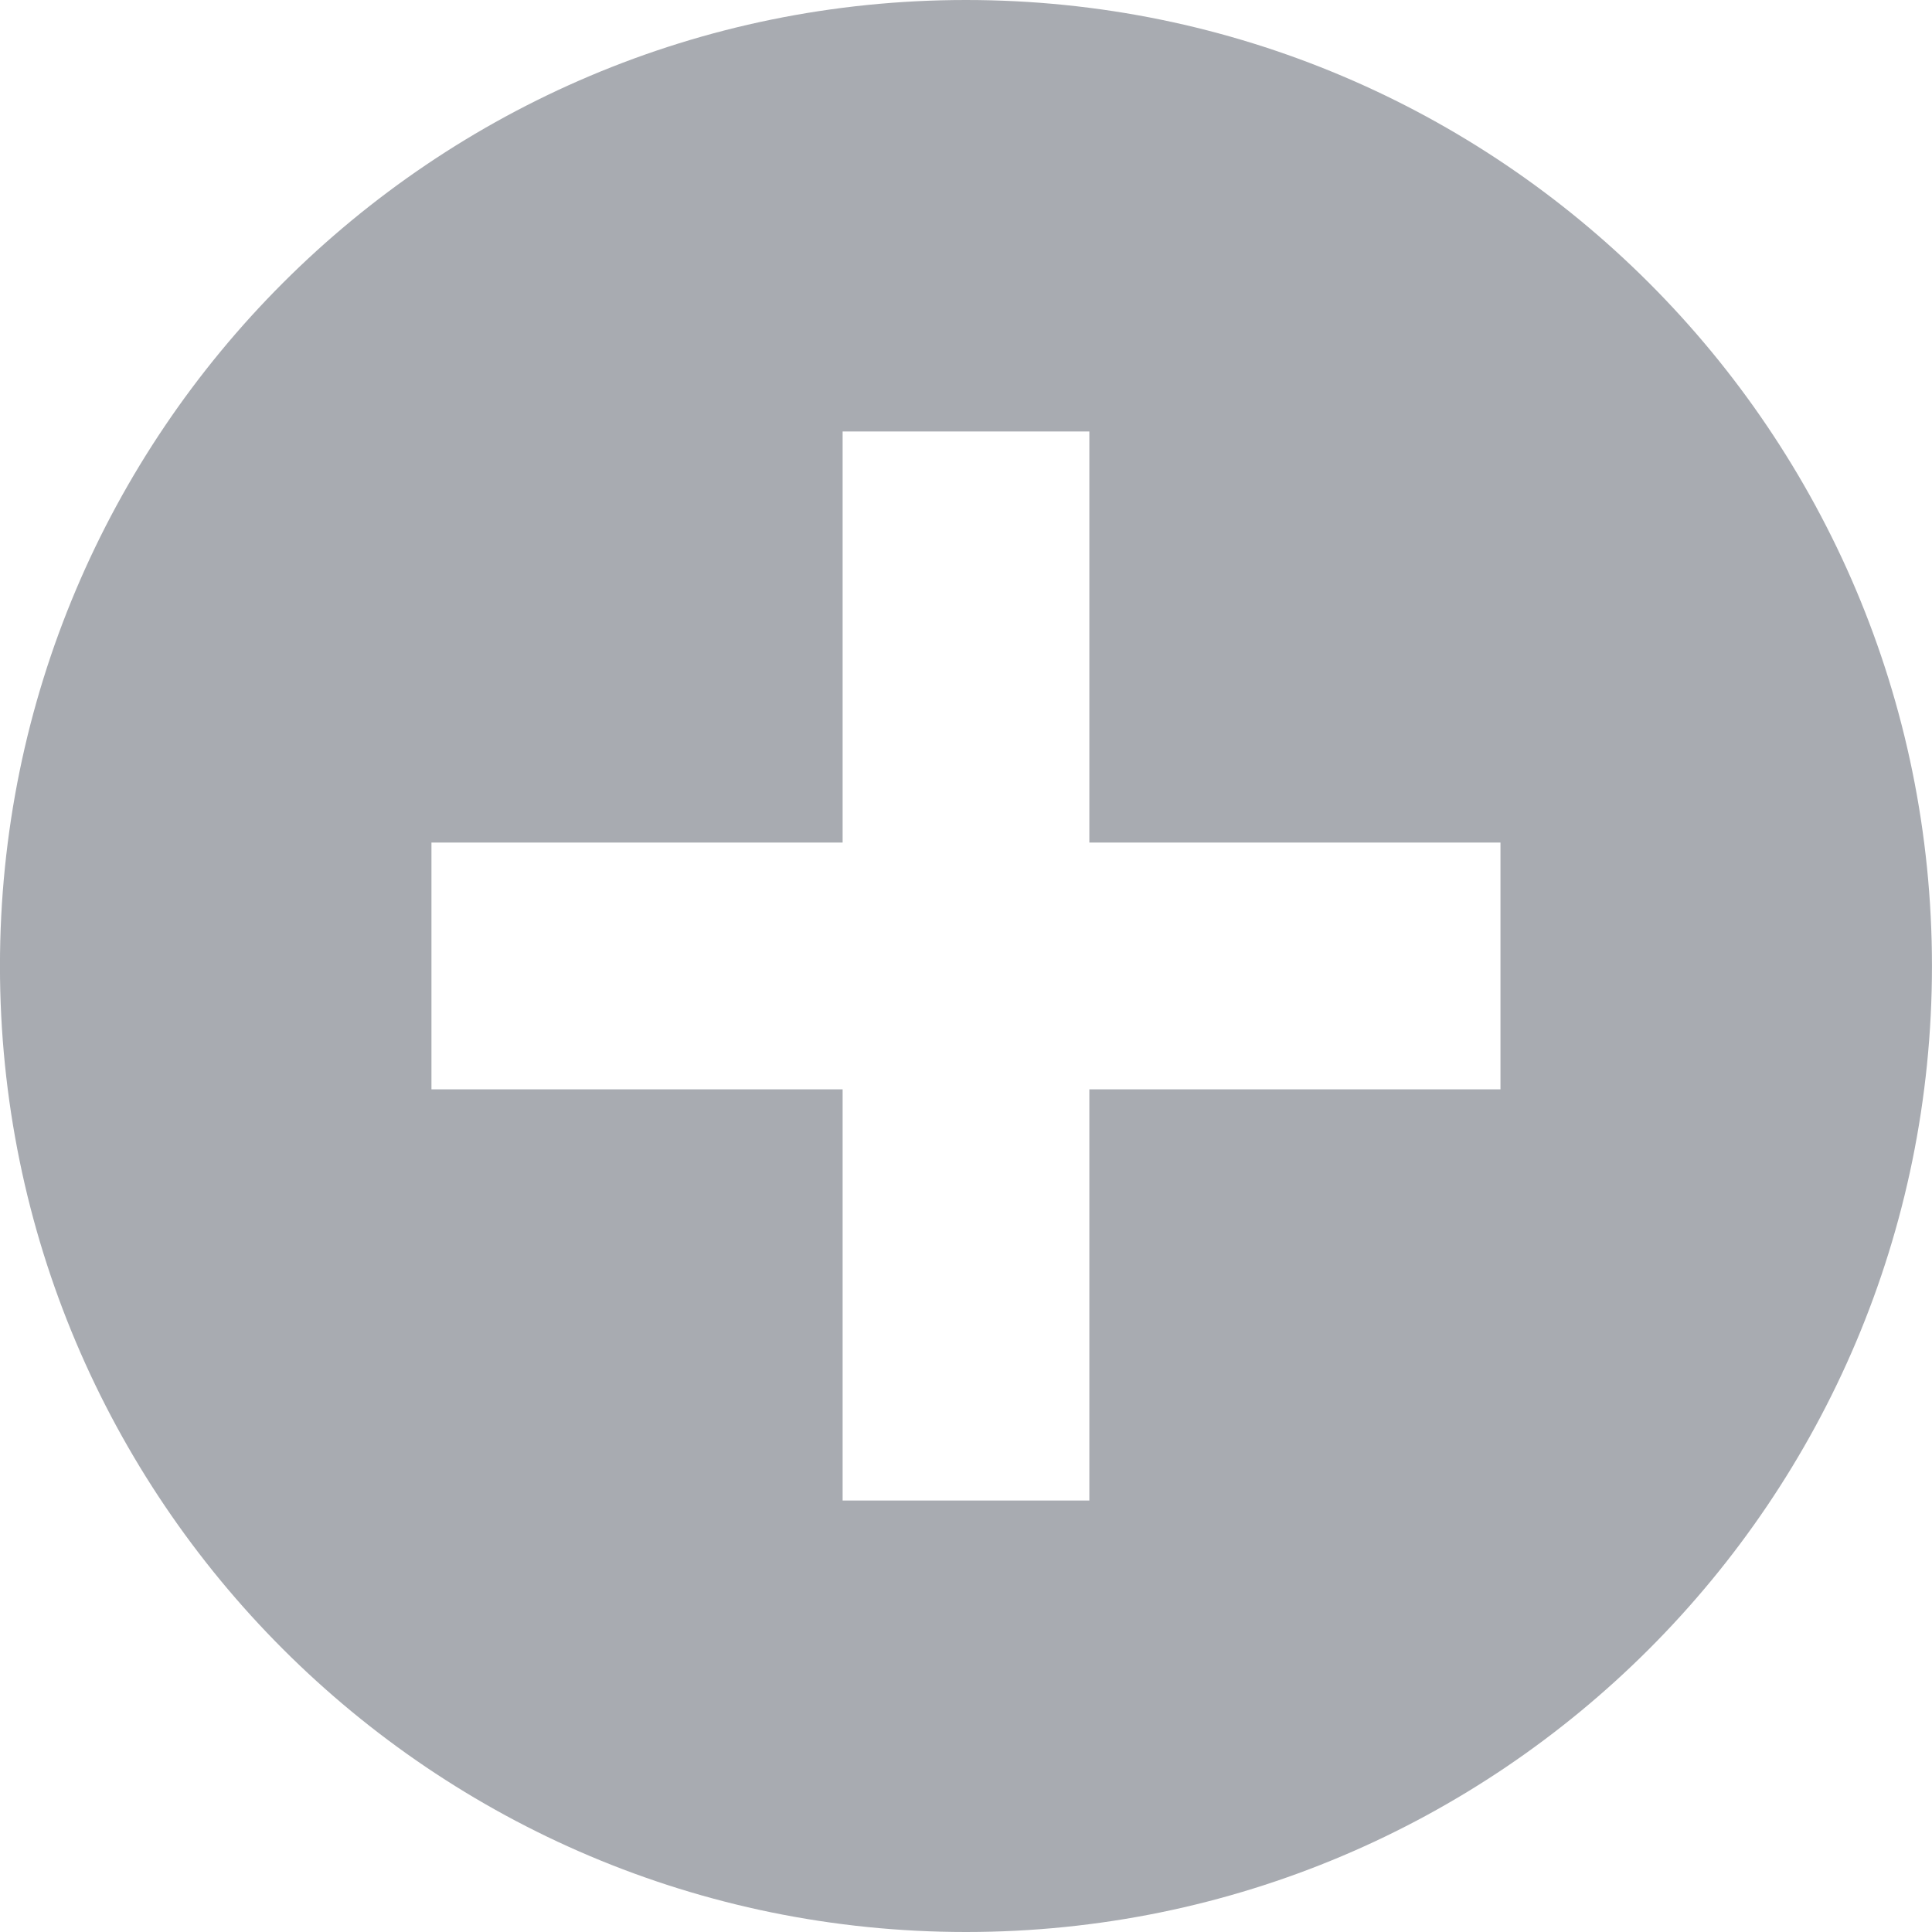 <svg id="图层_1" data-name="图层 1" xmlns="http://www.w3.org/2000/svg" viewBox="0 0 497 497"><defs><style>.cls-1{fill:#a8abb1;}</style></defs><title>屏幕百分比-➕</title><path class="cls-1" d="M316.12,54.25c-137.24,0-248.5,111.26-248.5,248.5s111.26,248.5,248.5,248.5S564.62,440,564.62,302.75,453.37,54.25,316.12,54.25Zm137.5,280.23H347.86V440.25H284.39V334.48H178.62V271H284.39V165.25h63.47V271H453.62Z" transform="translate(-67.63 -54.25)"/></svg>